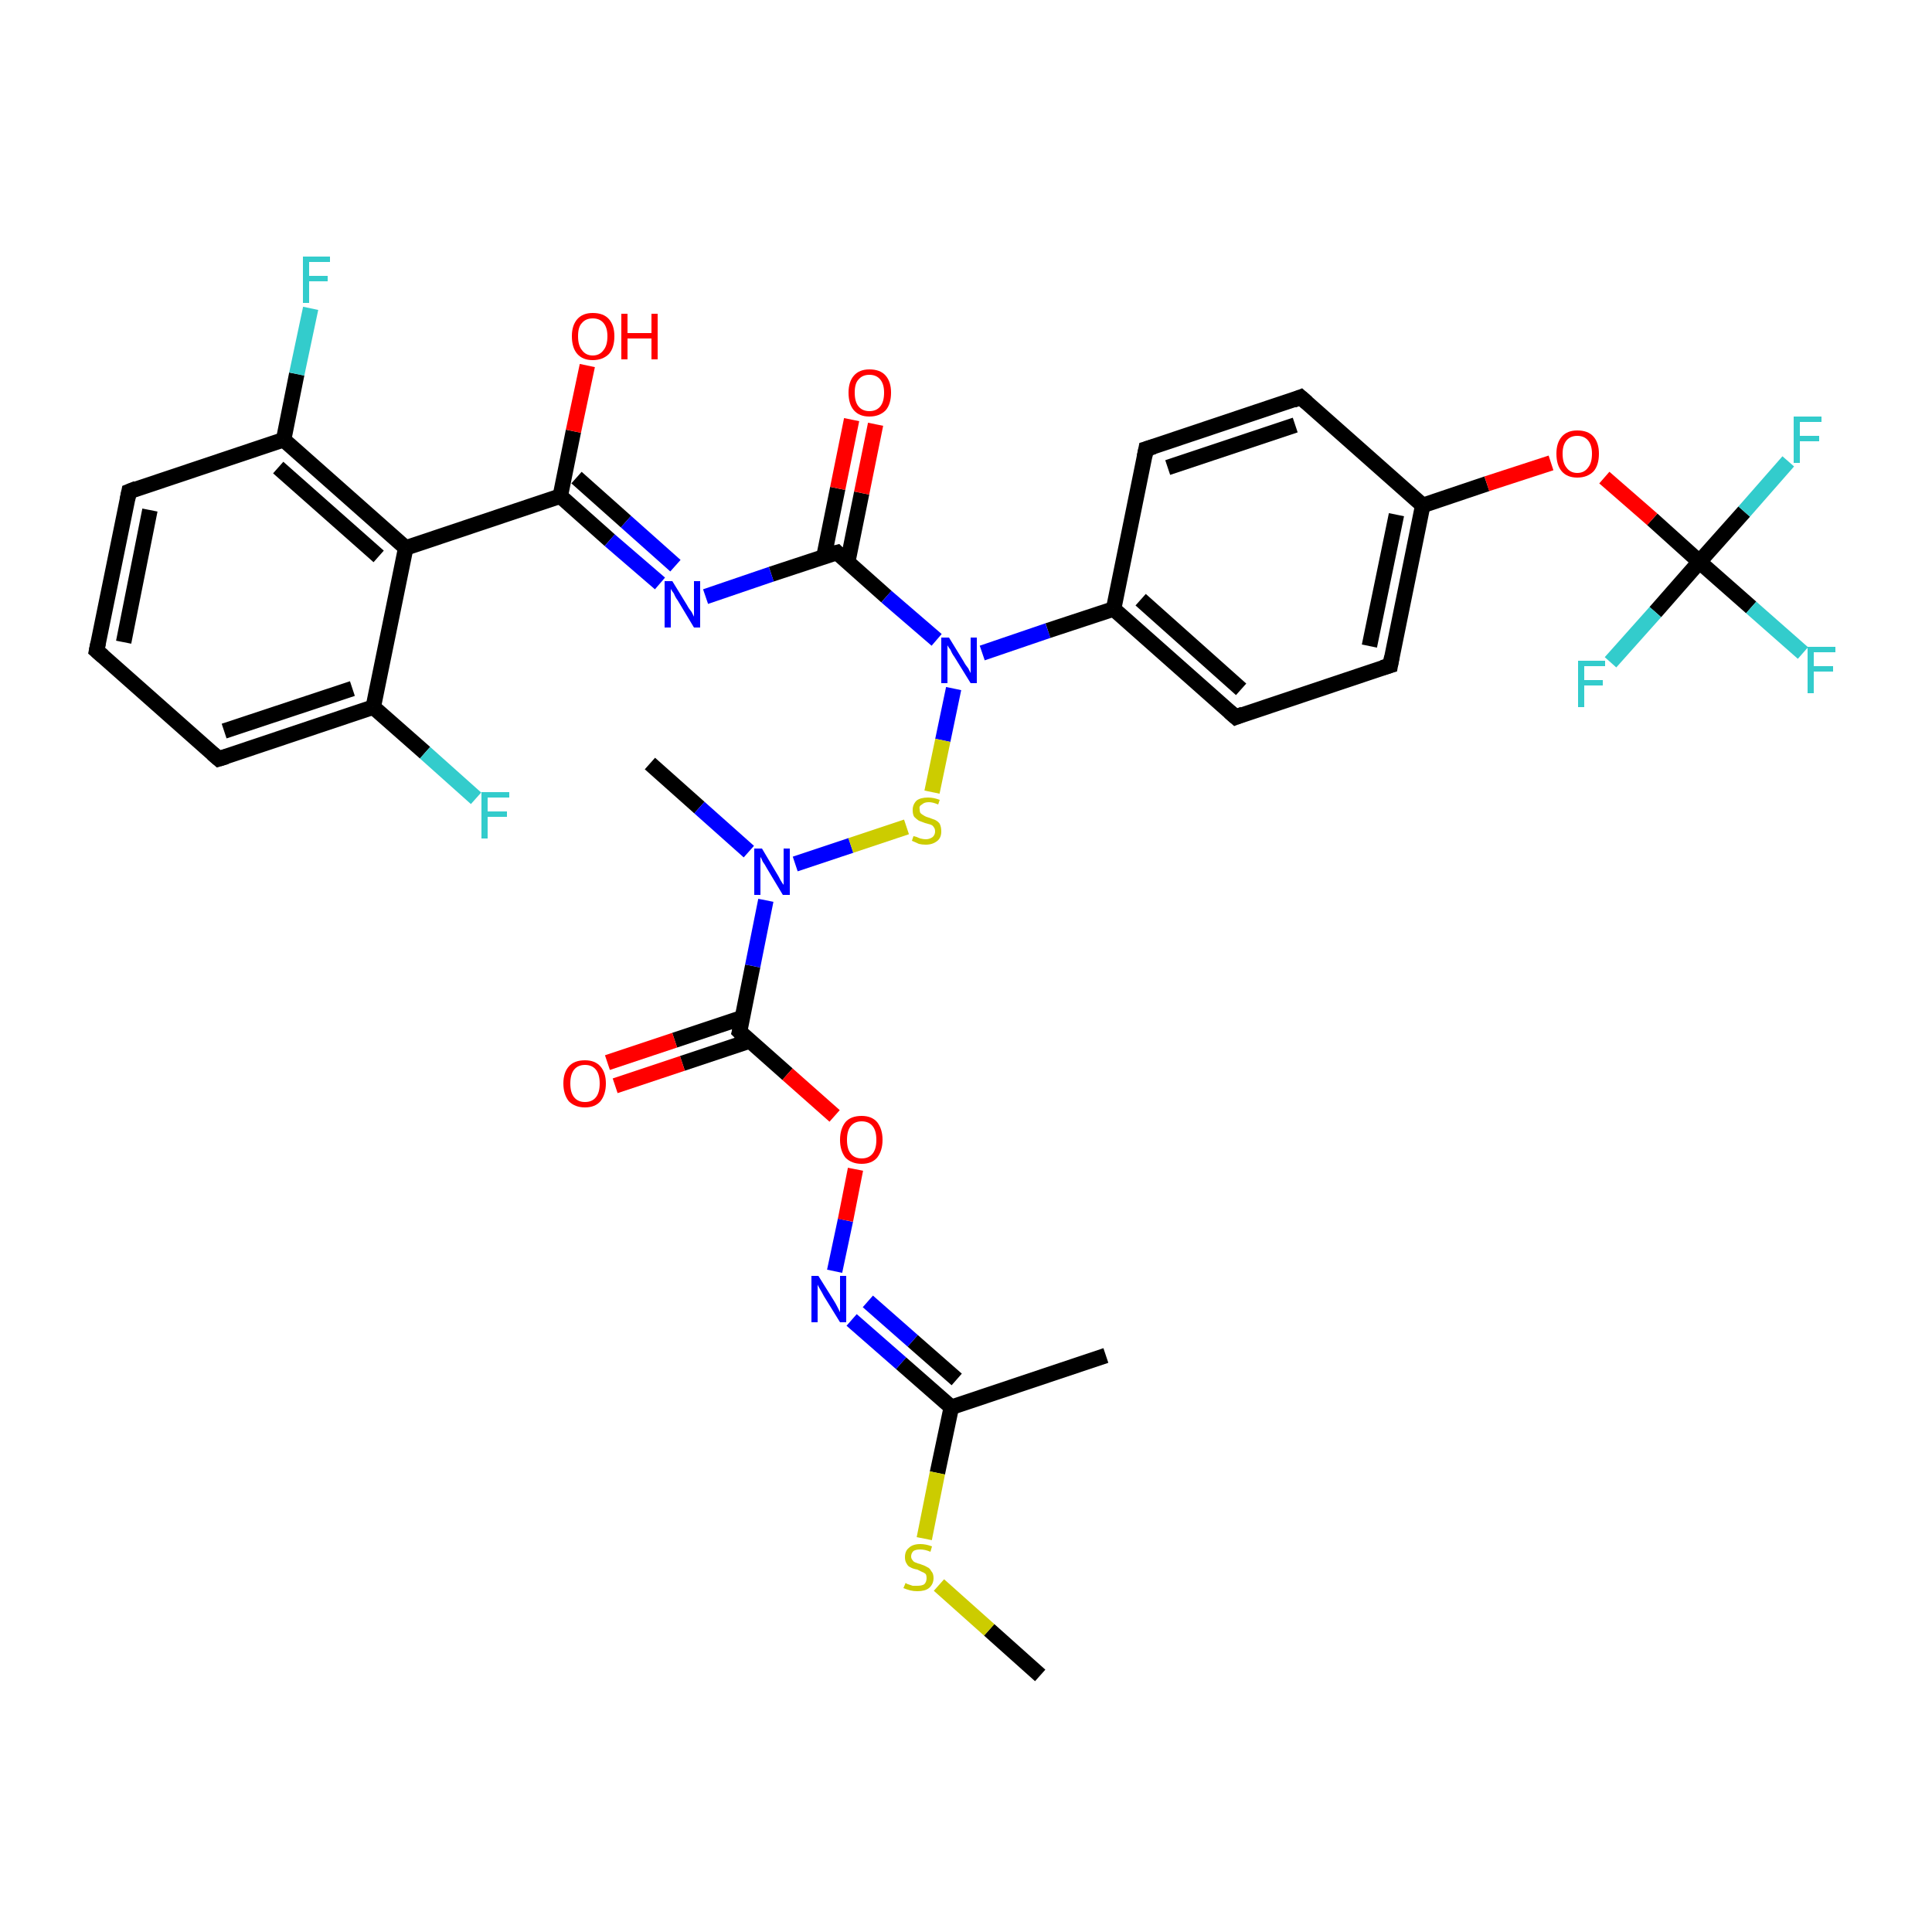 <?xml version='1.0' encoding='iso-8859-1'?>
<svg version='1.1' baseProfile='full'
              xmlns='http://www.w3.org/2000/svg'
                      xmlns:rdkit='http://www.rdkit.org/xml'
                      xmlns:xlink='http://www.w3.org/1999/xlink'
                  xml:space='preserve'
width='250px' height='250px' viewBox='0 0 250 250'>
<!-- END OF HEADER -->
<rect style='opacity:1.0;fill:#FFFFFF;stroke:none' width='250.0' height='250.0' x='0.0' y='0.0'> </rect>
<path class='bond-0 atom-0 atom-10' d='M 143.1,175.4 L 123.1,182.1' style='fill:none;fill-rule:evenodd;stroke:#000000;stroke-width:2.0px;stroke-linecap:butt;stroke-linejoin:miter;stroke-opacity:1' />
<path class='bond-1 atom-1 atom-27' d='M 84.1,98.8 L 90.5,104.5' style='fill:none;fill-rule:evenodd;stroke:#000000;stroke-width:2.0px;stroke-linecap:butt;stroke-linejoin:miter;stroke-opacity:1' />
<path class='bond-1 atom-1 atom-27' d='M 90.5,104.5 L 96.9,110.2' style='fill:none;fill-rule:evenodd;stroke:#0000FF;stroke-width:2.0px;stroke-linecap:butt;stroke-linejoin:miter;stroke-opacity:1' />
<path class='bond-2 atom-2 atom-34' d='M 134.6,216.8 L 128.0,210.9' style='fill:none;fill-rule:evenodd;stroke:#000000;stroke-width:2.0px;stroke-linecap:butt;stroke-linejoin:miter;stroke-opacity:1' />
<path class='bond-2 atom-2 atom-34' d='M 128.0,210.9 L 121.5,205.1' style='fill:none;fill-rule:evenodd;stroke:#CCCC00;stroke-width:2.0px;stroke-linecap:butt;stroke-linejoin:miter;stroke-opacity:1' />
<path class='bond-3 atom-3 atom-4' d='M 12.5,84.2 L 16.7,63.6' style='fill:none;fill-rule:evenodd;stroke:#000000;stroke-width:2.0px;stroke-linecap:butt;stroke-linejoin:miter;stroke-opacity:1' />
<path class='bond-3 atom-3 atom-4' d='M 16.0,83.1 L 19.4,66.0' style='fill:none;fill-rule:evenodd;stroke:#000000;stroke-width:2.0px;stroke-linecap:butt;stroke-linejoin:miter;stroke-opacity:1' />
<path class='bond-4 atom-3 atom-5' d='M 12.5,84.2 L 28.3,98.2' style='fill:none;fill-rule:evenodd;stroke:#000000;stroke-width:2.0px;stroke-linecap:butt;stroke-linejoin:miter;stroke-opacity:1' />
<path class='bond-5 atom-4 atom-13' d='M 16.7,63.6 L 36.7,56.9' style='fill:none;fill-rule:evenodd;stroke:#000000;stroke-width:2.0px;stroke-linecap:butt;stroke-linejoin:miter;stroke-opacity:1' />
<path class='bond-6 atom-5 atom-14' d='M 28.3,98.2 L 48.3,91.5' style='fill:none;fill-rule:evenodd;stroke:#000000;stroke-width:2.0px;stroke-linecap:butt;stroke-linejoin:miter;stroke-opacity:1' />
<path class='bond-6 atom-5 atom-14' d='M 29.0,94.6 L 45.6,89.1' style='fill:none;fill-rule:evenodd;stroke:#000000;stroke-width:2.0px;stroke-linecap:butt;stroke-linejoin:miter;stroke-opacity:1' />
<path class='bond-7 atom-6 atom-8' d='M 148.3,58.1 L 168.3,51.4' style='fill:none;fill-rule:evenodd;stroke:#000000;stroke-width:2.0px;stroke-linecap:butt;stroke-linejoin:miter;stroke-opacity:1' />
<path class='bond-7 atom-6 atom-8' d='M 151.1,60.5 L 167.6,55.0' style='fill:none;fill-rule:evenodd;stroke:#000000;stroke-width:2.0px;stroke-linecap:butt;stroke-linejoin:miter;stroke-opacity:1' />
<path class='bond-8 atom-6 atom-11' d='M 148.3,58.1 L 144.1,78.8' style='fill:none;fill-rule:evenodd;stroke:#000000;stroke-width:2.0px;stroke-linecap:butt;stroke-linejoin:miter;stroke-opacity:1' />
<path class='bond-9 atom-7 atom-9' d='M 159.9,92.8 L 179.9,86.1' style='fill:none;fill-rule:evenodd;stroke:#000000;stroke-width:2.0px;stroke-linecap:butt;stroke-linejoin:miter;stroke-opacity:1' />
<path class='bond-10 atom-7 atom-11' d='M 159.9,92.8 L 144.1,78.8' style='fill:none;fill-rule:evenodd;stroke:#000000;stroke-width:2.0px;stroke-linecap:butt;stroke-linejoin:miter;stroke-opacity:1' />
<path class='bond-10 atom-7 atom-11' d='M 160.6,89.2 L 147.6,77.6' style='fill:none;fill-rule:evenodd;stroke:#000000;stroke-width:2.0px;stroke-linecap:butt;stroke-linejoin:miter;stroke-opacity:1' />
<path class='bond-11 atom-8 atom-12' d='M 168.3,51.4 L 184.1,65.4' style='fill:none;fill-rule:evenodd;stroke:#000000;stroke-width:2.0px;stroke-linecap:butt;stroke-linejoin:miter;stroke-opacity:1' />
<path class='bond-12 atom-9 atom-12' d='M 179.9,86.1 L 184.1,65.4' style='fill:none;fill-rule:evenodd;stroke:#000000;stroke-width:2.0px;stroke-linecap:butt;stroke-linejoin:miter;stroke-opacity:1' />
<path class='bond-12 atom-9 atom-12' d='M 177.2,83.6 L 180.7,66.6' style='fill:none;fill-rule:evenodd;stroke:#000000;stroke-width:2.0px;stroke-linecap:butt;stroke-linejoin:miter;stroke-opacity:1' />
<path class='bond-13 atom-10 atom-26' d='M 123.1,182.1 L 116.6,176.4' style='fill:none;fill-rule:evenodd;stroke:#000000;stroke-width:2.0px;stroke-linecap:butt;stroke-linejoin:miter;stroke-opacity:1' />
<path class='bond-13 atom-10 atom-26' d='M 116.6,176.4 L 110.2,170.8' style='fill:none;fill-rule:evenodd;stroke:#0000FF;stroke-width:2.0px;stroke-linecap:butt;stroke-linejoin:miter;stroke-opacity:1' />
<path class='bond-13 atom-10 atom-26' d='M 123.8,178.5 L 118.1,173.5' style='fill:none;fill-rule:evenodd;stroke:#000000;stroke-width:2.0px;stroke-linecap:butt;stroke-linejoin:miter;stroke-opacity:1' />
<path class='bond-13 atom-10 atom-26' d='M 118.1,173.5 L 112.3,168.4' style='fill:none;fill-rule:evenodd;stroke:#0000FF;stroke-width:2.0px;stroke-linecap:butt;stroke-linejoin:miter;stroke-opacity:1' />
<path class='bond-14 atom-10 atom-34' d='M 123.1,182.1 L 121.3,190.6' style='fill:none;fill-rule:evenodd;stroke:#000000;stroke-width:2.0px;stroke-linecap:butt;stroke-linejoin:miter;stroke-opacity:1' />
<path class='bond-14 atom-10 atom-34' d='M 121.3,190.6 L 119.6,199.1' style='fill:none;fill-rule:evenodd;stroke:#CCCC00;stroke-width:2.0px;stroke-linecap:butt;stroke-linejoin:miter;stroke-opacity:1' />
<path class='bond-15 atom-11 atom-28' d='M 144.1,78.8 L 135.6,81.6' style='fill:none;fill-rule:evenodd;stroke:#000000;stroke-width:2.0px;stroke-linecap:butt;stroke-linejoin:miter;stroke-opacity:1' />
<path class='bond-15 atom-11 atom-28' d='M 135.6,81.6 L 127.1,84.5' style='fill:none;fill-rule:evenodd;stroke:#0000FF;stroke-width:2.0px;stroke-linecap:butt;stroke-linejoin:miter;stroke-opacity:1' />
<path class='bond-16 atom-12 atom-32' d='M 184.1,65.4 L 192.4,62.6' style='fill:none;fill-rule:evenodd;stroke:#000000;stroke-width:2.0px;stroke-linecap:butt;stroke-linejoin:miter;stroke-opacity:1' />
<path class='bond-16 atom-12 atom-32' d='M 192.4,62.6 L 200.7,59.9' style='fill:none;fill-rule:evenodd;stroke:#FF0000;stroke-width:2.0px;stroke-linecap:butt;stroke-linejoin:miter;stroke-opacity:1' />
<path class='bond-17 atom-13 atom-15' d='M 36.7,56.9 L 52.5,70.9' style='fill:none;fill-rule:evenodd;stroke:#000000;stroke-width:2.0px;stroke-linecap:butt;stroke-linejoin:miter;stroke-opacity:1' />
<path class='bond-17 atom-13 atom-15' d='M 36.0,60.5 L 49.0,72.0' style='fill:none;fill-rule:evenodd;stroke:#000000;stroke-width:2.0px;stroke-linecap:butt;stroke-linejoin:miter;stroke-opacity:1' />
<path class='bond-18 atom-13 atom-20' d='M 36.7,56.9 L 38.4,48.4' style='fill:none;fill-rule:evenodd;stroke:#000000;stroke-width:2.0px;stroke-linecap:butt;stroke-linejoin:miter;stroke-opacity:1' />
<path class='bond-18 atom-13 atom-20' d='M 38.4,48.4 L 40.2,39.9' style='fill:none;fill-rule:evenodd;stroke:#33CCCC;stroke-width:2.0px;stroke-linecap:butt;stroke-linejoin:miter;stroke-opacity:1' />
<path class='bond-19 atom-14 atom-15' d='M 48.3,91.5 L 52.5,70.9' style='fill:none;fill-rule:evenodd;stroke:#000000;stroke-width:2.0px;stroke-linecap:butt;stroke-linejoin:miter;stroke-opacity:1' />
<path class='bond-20 atom-14 atom-21' d='M 48.3,91.5 L 55.0,97.4' style='fill:none;fill-rule:evenodd;stroke:#000000;stroke-width:2.0px;stroke-linecap:butt;stroke-linejoin:miter;stroke-opacity:1' />
<path class='bond-20 atom-14 atom-21' d='M 55.0,97.4 L 61.6,103.3' style='fill:none;fill-rule:evenodd;stroke:#33CCCC;stroke-width:2.0px;stroke-linecap:butt;stroke-linejoin:miter;stroke-opacity:1' />
<path class='bond-21 atom-15 atom-16' d='M 52.5,70.9 L 72.5,64.2' style='fill:none;fill-rule:evenodd;stroke:#000000;stroke-width:2.0px;stroke-linecap:butt;stroke-linejoin:miter;stroke-opacity:1' />
<path class='bond-22 atom-16 atom-25' d='M 72.5,64.2 L 78.9,69.9' style='fill:none;fill-rule:evenodd;stroke:#000000;stroke-width:2.0px;stroke-linecap:butt;stroke-linejoin:miter;stroke-opacity:1' />
<path class='bond-22 atom-16 atom-25' d='M 78.9,69.9 L 85.4,75.5' style='fill:none;fill-rule:evenodd;stroke:#0000FF;stroke-width:2.0px;stroke-linecap:butt;stroke-linejoin:miter;stroke-opacity:1' />
<path class='bond-22 atom-16 atom-25' d='M 74.6,61.8 L 81.0,67.5' style='fill:none;fill-rule:evenodd;stroke:#000000;stroke-width:2.0px;stroke-linecap:butt;stroke-linejoin:miter;stroke-opacity:1' />
<path class='bond-22 atom-16 atom-25' d='M 81.0,67.5 L 87.4,73.2' style='fill:none;fill-rule:evenodd;stroke:#0000FF;stroke-width:2.0px;stroke-linecap:butt;stroke-linejoin:miter;stroke-opacity:1' />
<path class='bond-23 atom-16 atom-29' d='M 72.5,64.2 L 74.2,55.8' style='fill:none;fill-rule:evenodd;stroke:#000000;stroke-width:2.0px;stroke-linecap:butt;stroke-linejoin:miter;stroke-opacity:1' />
<path class='bond-23 atom-16 atom-29' d='M 74.2,55.8 L 76.0,47.3' style='fill:none;fill-rule:evenodd;stroke:#FF0000;stroke-width:2.0px;stroke-linecap:butt;stroke-linejoin:miter;stroke-opacity:1' />
<path class='bond-24 atom-17 atom-25' d='M 108.3,71.5 L 99.8,74.3' style='fill:none;fill-rule:evenodd;stroke:#000000;stroke-width:2.0px;stroke-linecap:butt;stroke-linejoin:miter;stroke-opacity:1' />
<path class='bond-24 atom-17 atom-25' d='M 99.8,74.3 L 91.3,77.2' style='fill:none;fill-rule:evenodd;stroke:#0000FF;stroke-width:2.0px;stroke-linecap:butt;stroke-linejoin:miter;stroke-opacity:1' />
<path class='bond-25 atom-17 atom-28' d='M 108.3,71.5 L 114.7,77.2' style='fill:none;fill-rule:evenodd;stroke:#000000;stroke-width:2.0px;stroke-linecap:butt;stroke-linejoin:miter;stroke-opacity:1' />
<path class='bond-25 atom-17 atom-28' d='M 114.7,77.2 L 121.2,82.8' style='fill:none;fill-rule:evenodd;stroke:#0000FF;stroke-width:2.0px;stroke-linecap:butt;stroke-linejoin:miter;stroke-opacity:1' />
<path class='bond-26 atom-17 atom-30' d='M 109.7,72.7 L 111.5,63.8' style='fill:none;fill-rule:evenodd;stroke:#000000;stroke-width:2.0px;stroke-linecap:butt;stroke-linejoin:miter;stroke-opacity:1' />
<path class='bond-26 atom-17 atom-30' d='M 111.5,63.8 L 113.3,54.9' style='fill:none;fill-rule:evenodd;stroke:#FF0000;stroke-width:2.0px;stroke-linecap:butt;stroke-linejoin:miter;stroke-opacity:1' />
<path class='bond-26 atom-17 atom-30' d='M 106.6,72.1 L 108.4,63.2' style='fill:none;fill-rule:evenodd;stroke:#000000;stroke-width:2.0px;stroke-linecap:butt;stroke-linejoin:miter;stroke-opacity:1' />
<path class='bond-26 atom-17 atom-30' d='M 108.4,63.2 L 110.2,54.3' style='fill:none;fill-rule:evenodd;stroke:#FF0000;stroke-width:2.0px;stroke-linecap:butt;stroke-linejoin:miter;stroke-opacity:1' />
<path class='bond-27 atom-18 atom-27' d='M 95.7,133.5 L 97.4,125.0' style='fill:none;fill-rule:evenodd;stroke:#000000;stroke-width:2.0px;stroke-linecap:butt;stroke-linejoin:miter;stroke-opacity:1' />
<path class='bond-27 atom-18 atom-27' d='M 97.4,125.0 L 99.1,116.5' style='fill:none;fill-rule:evenodd;stroke:#0000FF;stroke-width:2.0px;stroke-linecap:butt;stroke-linejoin:miter;stroke-opacity:1' />
<path class='bond-28 atom-18 atom-31' d='M 96.0,131.7 L 87.3,134.6' style='fill:none;fill-rule:evenodd;stroke:#000000;stroke-width:2.0px;stroke-linecap:butt;stroke-linejoin:miter;stroke-opacity:1' />
<path class='bond-28 atom-18 atom-31' d='M 87.3,134.6 L 78.6,137.5' style='fill:none;fill-rule:evenodd;stroke:#FF0000;stroke-width:2.0px;stroke-linecap:butt;stroke-linejoin:miter;stroke-opacity:1' />
<path class='bond-28 atom-18 atom-31' d='M 97.0,134.7 L 88.3,137.6' style='fill:none;fill-rule:evenodd;stroke:#000000;stroke-width:2.0px;stroke-linecap:butt;stroke-linejoin:miter;stroke-opacity:1' />
<path class='bond-28 atom-18 atom-31' d='M 88.3,137.6 L 79.6,140.5' style='fill:none;fill-rule:evenodd;stroke:#FF0000;stroke-width:2.0px;stroke-linecap:butt;stroke-linejoin:miter;stroke-opacity:1' />
<path class='bond-29 atom-18 atom-33' d='M 95.7,133.5 L 101.9,139.0' style='fill:none;fill-rule:evenodd;stroke:#000000;stroke-width:2.0px;stroke-linecap:butt;stroke-linejoin:miter;stroke-opacity:1' />
<path class='bond-29 atom-18 atom-33' d='M 101.9,139.0 L 108.0,144.4' style='fill:none;fill-rule:evenodd;stroke:#FF0000;stroke-width:2.0px;stroke-linecap:butt;stroke-linejoin:miter;stroke-opacity:1' />
<path class='bond-30 atom-19 atom-22' d='M 219.9,72.7 L 226.6,78.6' style='fill:none;fill-rule:evenodd;stroke:#000000;stroke-width:2.0px;stroke-linecap:butt;stroke-linejoin:miter;stroke-opacity:1' />
<path class='bond-30 atom-19 atom-22' d='M 226.6,78.6 L 233.3,84.5' style='fill:none;fill-rule:evenodd;stroke:#33CCCC;stroke-width:2.0px;stroke-linecap:butt;stroke-linejoin:miter;stroke-opacity:1' />
<path class='bond-31 atom-19 atom-23' d='M 219.9,72.7 L 225.7,66.2' style='fill:none;fill-rule:evenodd;stroke:#000000;stroke-width:2.0px;stroke-linecap:butt;stroke-linejoin:miter;stroke-opacity:1' />
<path class='bond-31 atom-19 atom-23' d='M 225.7,66.2 L 231.4,59.7' style='fill:none;fill-rule:evenodd;stroke:#33CCCC;stroke-width:2.0px;stroke-linecap:butt;stroke-linejoin:miter;stroke-opacity:1' />
<path class='bond-32 atom-19 atom-24' d='M 219.9,72.7 L 214.2,79.2' style='fill:none;fill-rule:evenodd;stroke:#000000;stroke-width:2.0px;stroke-linecap:butt;stroke-linejoin:miter;stroke-opacity:1' />
<path class='bond-32 atom-19 atom-24' d='M 214.2,79.2 L 208.4,85.7' style='fill:none;fill-rule:evenodd;stroke:#33CCCC;stroke-width:2.0px;stroke-linecap:butt;stroke-linejoin:miter;stroke-opacity:1' />
<path class='bond-33 atom-19 atom-32' d='M 219.9,72.7 L 213.8,67.2' style='fill:none;fill-rule:evenodd;stroke:#000000;stroke-width:2.0px;stroke-linecap:butt;stroke-linejoin:miter;stroke-opacity:1' />
<path class='bond-33 atom-19 atom-32' d='M 213.8,67.2 L 207.6,61.8' style='fill:none;fill-rule:evenodd;stroke:#FF0000;stroke-width:2.0px;stroke-linecap:butt;stroke-linejoin:miter;stroke-opacity:1' />
<path class='bond-34 atom-26 atom-33' d='M 108.0,164.5 L 109.4,157.9' style='fill:none;fill-rule:evenodd;stroke:#0000FF;stroke-width:2.0px;stroke-linecap:butt;stroke-linejoin:miter;stroke-opacity:1' />
<path class='bond-34 atom-26 atom-33' d='M 109.4,157.9 L 110.7,151.3' style='fill:none;fill-rule:evenodd;stroke:#FF0000;stroke-width:2.0px;stroke-linecap:butt;stroke-linejoin:miter;stroke-opacity:1' />
<path class='bond-35 atom-27 atom-35' d='M 102.9,111.8 L 110.1,109.4' style='fill:none;fill-rule:evenodd;stroke:#0000FF;stroke-width:2.0px;stroke-linecap:butt;stroke-linejoin:miter;stroke-opacity:1' />
<path class='bond-35 atom-27 atom-35' d='M 110.1,109.4 L 117.3,107.0' style='fill:none;fill-rule:evenodd;stroke:#CCCC00;stroke-width:2.0px;stroke-linecap:butt;stroke-linejoin:miter;stroke-opacity:1' />
<path class='bond-36 atom-28 atom-35' d='M 123.4,89.1 L 122.0,95.8' style='fill:none;fill-rule:evenodd;stroke:#0000FF;stroke-width:2.0px;stroke-linecap:butt;stroke-linejoin:miter;stroke-opacity:1' />
<path class='bond-36 atom-28 atom-35' d='M 122.0,95.8 L 120.6,102.5' style='fill:none;fill-rule:evenodd;stroke:#CCCC00;stroke-width:2.0px;stroke-linecap:butt;stroke-linejoin:miter;stroke-opacity:1' />
<path d='M 12.7,83.2 L 12.5,84.2 L 13.3,84.9' style='fill:none;stroke:#000000;stroke-width:2.0px;stroke-linecap:butt;stroke-linejoin:miter;stroke-opacity:1;' />
<path d='M 16.5,64.6 L 16.7,63.6 L 17.7,63.2' style='fill:none;stroke:#000000;stroke-width:2.0px;stroke-linecap:butt;stroke-linejoin:miter;stroke-opacity:1;' />
<path d='M 27.5,97.5 L 28.3,98.2 L 29.3,97.9' style='fill:none;stroke:#000000;stroke-width:2.0px;stroke-linecap:butt;stroke-linejoin:miter;stroke-opacity:1;' />
<path d='M 149.3,57.8 L 148.3,58.1 L 148.1,59.1' style='fill:none;stroke:#000000;stroke-width:2.0px;stroke-linecap:butt;stroke-linejoin:miter;stroke-opacity:1;' />
<path d='M 160.9,92.4 L 159.9,92.8 L 159.1,92.1' style='fill:none;stroke:#000000;stroke-width:2.0px;stroke-linecap:butt;stroke-linejoin:miter;stroke-opacity:1;' />
<path d='M 167.3,51.8 L 168.3,51.4 L 169.1,52.1' style='fill:none;stroke:#000000;stroke-width:2.0px;stroke-linecap:butt;stroke-linejoin:miter;stroke-opacity:1;' />
<path d='M 178.9,86.4 L 179.9,86.1 L 180.1,85.0' style='fill:none;stroke:#000000;stroke-width:2.0px;stroke-linecap:butt;stroke-linejoin:miter;stroke-opacity:1;' />
<path d='M 107.9,71.6 L 108.3,71.5 L 108.6,71.8' style='fill:none;stroke:#000000;stroke-width:2.0px;stroke-linecap:butt;stroke-linejoin:miter;stroke-opacity:1;' />
<path d='M 95.8,133.1 L 95.7,133.5 L 96.0,133.8' style='fill:none;stroke:#000000;stroke-width:2.0px;stroke-linecap:butt;stroke-linejoin:miter;stroke-opacity:1;' />
<path class='atom-20' d='M 39.2 33.2
L 42.7 33.2
L 42.7 33.9
L 40.0 33.9
L 40.0 35.7
L 42.4 35.7
L 42.4 36.4
L 40.0 36.4
L 40.0 39.2
L 39.2 39.2
L 39.2 33.2
' fill='#33CCCC'/>
<path class='atom-21' d='M 62.3 102.5
L 65.9 102.5
L 65.9 103.2
L 63.1 103.2
L 63.1 105.0
L 65.6 105.0
L 65.6 105.7
L 63.1 105.7
L 63.1 108.5
L 62.3 108.5
L 62.3 102.5
' fill='#33CCCC'/>
<path class='atom-22' d='M 233.9 83.7
L 237.5 83.7
L 237.5 84.4
L 234.7 84.4
L 234.7 86.2
L 237.2 86.2
L 237.2 86.9
L 234.7 86.9
L 234.7 89.7
L 233.9 89.7
L 233.9 83.7
' fill='#33CCCC'/>
<path class='atom-23' d='M 232.1 53.9
L 235.7 53.9
L 235.7 54.6
L 232.9 54.6
L 232.9 56.4
L 235.4 56.4
L 235.4 57.1
L 232.9 57.1
L 232.9 59.9
L 232.1 59.9
L 232.1 53.9
' fill='#33CCCC'/>
<path class='atom-24' d='M 204.2 85.5
L 207.7 85.5
L 207.7 86.2
L 205.0 86.2
L 205.0 88.0
L 207.4 88.0
L 207.4 88.7
L 205.0 88.7
L 205.0 91.5
L 204.2 91.5
L 204.2 85.5
' fill='#33CCCC'/>
<path class='atom-25' d='M 87.0 75.2
L 88.9 78.3
Q 89.1 78.7, 89.5 79.2
Q 89.8 79.8, 89.8 79.8
L 89.8 75.2
L 90.6 75.2
L 90.6 81.2
L 89.8 81.2
L 87.7 77.7
Q 87.4 77.3, 87.2 76.8
Q 86.9 76.4, 86.8 76.2
L 86.8 81.2
L 86.0 81.2
L 86.0 75.2
L 87.0 75.2
' fill='#0000FF'/>
<path class='atom-26' d='M 105.9 165.1
L 107.9 168.3
Q 108.1 168.6, 108.4 169.2
Q 108.7 169.8, 108.7 169.8
L 108.7 165.1
L 109.5 165.1
L 109.5 171.1
L 108.7 171.1
L 106.6 167.7
Q 106.4 167.3, 106.1 166.8
Q 105.8 166.3, 105.8 166.2
L 105.8 171.1
L 105.0 171.1
L 105.0 165.1
L 105.9 165.1
' fill='#0000FF'/>
<path class='atom-27' d='M 98.6 109.8
L 100.5 113.0
Q 100.7 113.3, 101.0 113.9
Q 101.3 114.4, 101.4 114.5
L 101.4 109.8
L 102.2 109.8
L 102.2 115.8
L 101.3 115.8
L 99.2 112.3
Q 99.0 111.9, 98.7 111.5
Q 98.5 111.0, 98.4 110.9
L 98.4 115.8
L 97.6 115.8
L 97.6 109.8
L 98.6 109.8
' fill='#0000FF'/>
<path class='atom-28' d='M 122.8 82.5
L 124.7 85.6
Q 124.9 86.0, 125.3 86.5
Q 125.6 87.1, 125.6 87.1
L 125.6 82.5
L 126.4 82.5
L 126.4 88.4
L 125.6 88.4
L 123.5 85.0
Q 123.2 84.6, 123.0 84.1
Q 122.7 83.7, 122.6 83.5
L 122.6 88.4
L 121.8 88.4
L 121.8 82.5
L 122.8 82.5
' fill='#0000FF'/>
<path class='atom-29' d='M 74.0 43.5
Q 74.0 42.1, 74.7 41.3
Q 75.4 40.5, 76.7 40.5
Q 78.1 40.5, 78.8 41.3
Q 79.5 42.1, 79.5 43.5
Q 79.5 45.0, 78.8 45.8
Q 78.0 46.6, 76.7 46.6
Q 75.4 46.6, 74.7 45.8
Q 74.0 45.0, 74.0 43.5
M 76.7 46.0
Q 77.6 46.0, 78.1 45.3
Q 78.6 44.7, 78.6 43.5
Q 78.6 42.4, 78.1 41.8
Q 77.6 41.2, 76.7 41.2
Q 75.8 41.2, 75.3 41.8
Q 74.8 42.3, 74.8 43.5
Q 74.8 44.7, 75.3 45.3
Q 75.8 46.0, 76.7 46.0
' fill='#FF0000'/>
<path class='atom-29' d='M 80.4 40.6
L 81.2 40.6
L 81.2 43.1
L 84.3 43.1
L 84.3 40.6
L 85.1 40.6
L 85.1 46.5
L 84.3 46.5
L 84.3 43.8
L 81.2 43.8
L 81.2 46.5
L 80.4 46.5
L 80.4 40.6
' fill='#FF0000'/>
<path class='atom-30' d='M 109.8 50.8
Q 109.8 49.4, 110.5 48.6
Q 111.2 47.8, 112.5 47.8
Q 113.9 47.8, 114.6 48.6
Q 115.3 49.4, 115.3 50.8
Q 115.3 52.3, 114.6 53.1
Q 113.8 53.9, 112.5 53.9
Q 111.2 53.9, 110.5 53.1
Q 109.8 52.3, 109.8 50.8
M 112.5 53.2
Q 113.4 53.2, 113.9 52.6
Q 114.4 52.0, 114.4 50.8
Q 114.4 49.7, 113.9 49.1
Q 113.4 48.5, 112.5 48.5
Q 111.6 48.5, 111.1 49.1
Q 110.6 49.6, 110.6 50.8
Q 110.6 52.0, 111.1 52.6
Q 111.6 53.2, 112.5 53.2
' fill='#FF0000'/>
<path class='atom-31' d='M 72.9 140.2
Q 72.9 138.8, 73.6 138.0
Q 74.3 137.2, 75.7 137.2
Q 77.0 137.2, 77.7 138.0
Q 78.4 138.8, 78.4 140.2
Q 78.4 141.6, 77.7 142.5
Q 77.0 143.3, 75.7 143.3
Q 74.4 143.3, 73.6 142.5
Q 72.9 141.6, 72.9 140.2
M 75.7 142.6
Q 76.6 142.6, 77.1 142.0
Q 77.6 141.4, 77.6 140.2
Q 77.6 139.0, 77.1 138.4
Q 76.6 137.8, 75.7 137.8
Q 74.8 137.8, 74.3 138.4
Q 73.8 139.0, 73.8 140.2
Q 73.8 141.4, 74.3 142.0
Q 74.8 142.6, 75.7 142.6
' fill='#FF0000'/>
<path class='atom-32' d='M 201.4 58.7
Q 201.4 57.3, 202.1 56.5
Q 202.8 55.7, 204.1 55.7
Q 205.5 55.7, 206.2 56.5
Q 206.9 57.3, 206.9 58.7
Q 206.9 60.2, 206.2 61.0
Q 205.4 61.8, 204.1 61.8
Q 202.8 61.8, 202.1 61.0
Q 201.4 60.2, 201.4 58.7
M 204.1 61.2
Q 205.0 61.2, 205.5 60.5
Q 206.0 59.9, 206.0 58.7
Q 206.0 57.6, 205.5 57.0
Q 205.0 56.4, 204.1 56.4
Q 203.2 56.4, 202.7 57.0
Q 202.2 57.6, 202.2 58.7
Q 202.2 59.9, 202.7 60.5
Q 203.2 61.2, 204.1 61.2
' fill='#FF0000'/>
<path class='atom-33' d='M 108.7 147.5
Q 108.7 146.1, 109.4 145.2
Q 110.1 144.4, 111.5 144.4
Q 112.8 144.4, 113.5 145.2
Q 114.2 146.1, 114.2 147.5
Q 114.2 148.9, 113.5 149.8
Q 112.8 150.6, 111.5 150.6
Q 110.2 150.6, 109.4 149.8
Q 108.7 148.9, 108.7 147.5
M 111.5 149.9
Q 112.4 149.9, 112.9 149.3
Q 113.4 148.7, 113.4 147.5
Q 113.4 146.3, 112.9 145.7
Q 112.4 145.1, 111.5 145.1
Q 110.6 145.1, 110.1 145.7
Q 109.6 146.3, 109.6 147.5
Q 109.6 148.7, 110.1 149.3
Q 110.6 149.9, 111.5 149.9
' fill='#FF0000'/>
<path class='atom-34' d='M 117.2 204.8
Q 117.2 204.9, 117.5 205.0
Q 117.8 205.1, 118.1 205.2
Q 118.4 205.2, 118.7 205.2
Q 119.3 205.2, 119.6 205.0
Q 119.9 204.7, 119.9 204.2
Q 119.9 203.9, 119.8 203.7
Q 119.6 203.5, 119.3 203.4
Q 119.1 203.3, 118.7 203.1
Q 118.1 203.0, 117.8 202.8
Q 117.5 202.7, 117.3 202.3
Q 117.1 202.0, 117.1 201.5
Q 117.1 200.7, 117.6 200.3
Q 118.1 199.8, 119.1 199.8
Q 119.8 199.8, 120.6 200.1
L 120.4 200.8
Q 119.7 200.5, 119.1 200.5
Q 118.5 200.5, 118.2 200.7
Q 117.9 201.0, 117.9 201.4
Q 117.9 201.7, 118.1 201.9
Q 118.2 202.1, 118.5 202.2
Q 118.7 202.3, 119.1 202.4
Q 119.7 202.6, 120.0 202.8
Q 120.3 202.9, 120.5 203.3
Q 120.8 203.6, 120.8 204.2
Q 120.8 205.0, 120.2 205.5
Q 119.7 205.9, 118.7 205.9
Q 118.2 205.9, 117.8 205.8
Q 117.4 205.7, 116.9 205.5
L 117.2 204.8
' fill='#CCCC00'/>
<path class='atom-35' d='M 118.2 108.2
Q 118.3 108.2, 118.6 108.3
Q 118.8 108.4, 119.1 108.5
Q 119.5 108.6, 119.8 108.6
Q 120.3 108.6, 120.7 108.3
Q 121.0 108.0, 121.0 107.6
Q 121.0 107.2, 120.8 107.0
Q 120.7 106.8, 120.4 106.7
Q 120.1 106.6, 119.7 106.5
Q 119.2 106.3, 118.9 106.2
Q 118.6 106.0, 118.3 105.7
Q 118.1 105.4, 118.1 104.8
Q 118.1 104.1, 118.6 103.6
Q 119.1 103.2, 120.1 103.2
Q 120.8 103.2, 121.6 103.5
L 121.4 104.1
Q 120.7 103.8, 120.2 103.8
Q 119.6 103.8, 119.3 104.1
Q 118.9 104.3, 119.0 104.7
Q 119.0 105.0, 119.1 105.2
Q 119.3 105.4, 119.5 105.5
Q 119.8 105.7, 120.2 105.8
Q 120.7 106.0, 121.0 106.1
Q 121.4 106.3, 121.6 106.6
Q 121.8 107.0, 121.8 107.6
Q 121.8 108.4, 121.3 108.8
Q 120.7 109.3, 119.8 109.3
Q 119.3 109.3, 118.9 109.2
Q 118.5 109.0, 118.0 108.8
L 118.2 108.2
' fill='#CCCC00'/>
</svg>
